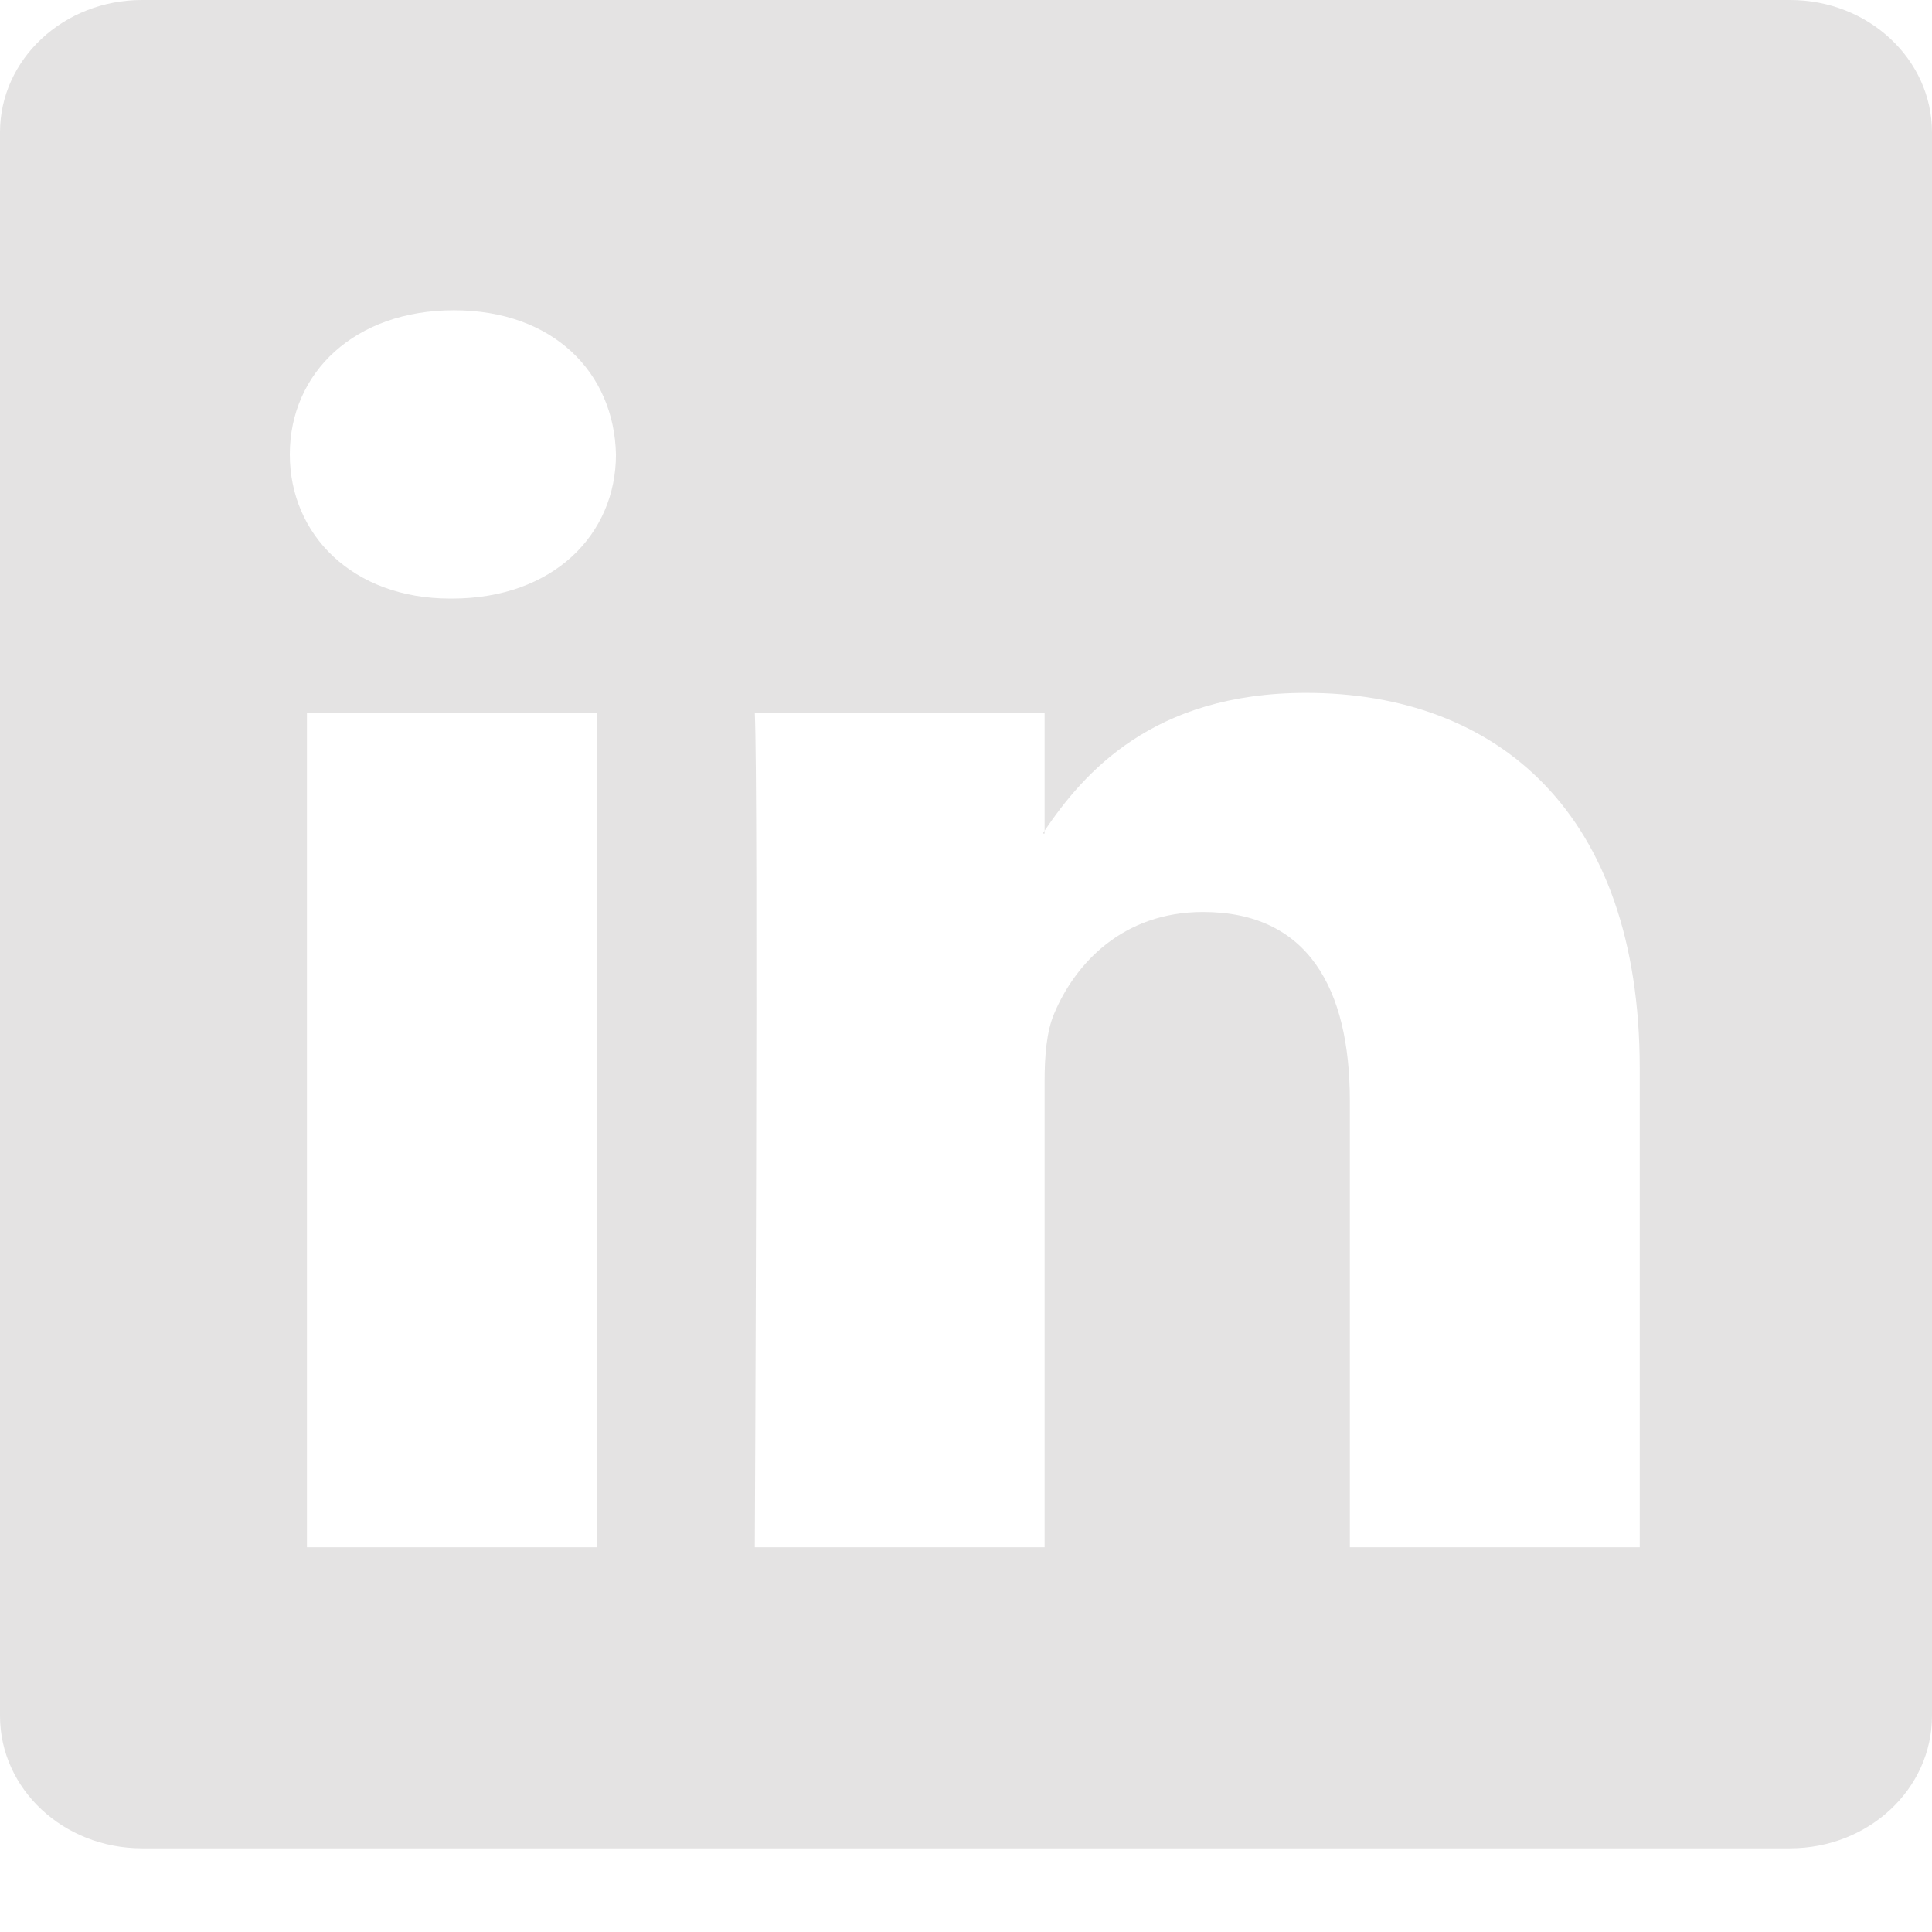<svg width="22" height="22" viewBox="0 0 22 22" fill="none" xmlns="http://www.w3.org/2000/svg">
<path d="M0 1.507C0 0.675 0.723 0 1.616 0H20.384C21.277 0 22 0.675 22 1.507V19.539C22 20.372 21.277 21.047 20.384 21.047H1.616C0.723 21.047 0 20.372 0 19.539V1.507ZM6.797 17.619V8.115H3.495V17.619H6.797ZM5.147 6.816C6.298 6.816 7.014 6.088 7.014 5.175C6.993 4.242 6.299 3.533 5.169 3.533C4.038 3.533 3.3 4.244 3.3 5.175C3.3 6.088 4.016 6.816 5.125 6.816H5.147ZM11.895 17.619V12.311C11.895 12.027 11.917 11.743 12.005 11.54C12.243 10.973 12.786 10.385 13.699 10.385C14.894 10.385 15.371 11.256 15.371 12.535V17.619H18.672V12.168C18.672 9.247 17.044 7.89 14.872 7.89C13.12 7.89 12.335 8.811 11.895 9.459V9.492H11.873L11.895 9.459V8.115H8.595C8.636 9.007 8.595 17.619 8.595 17.619H11.895Z" fill="#E4E3E3"/>
</svg>
